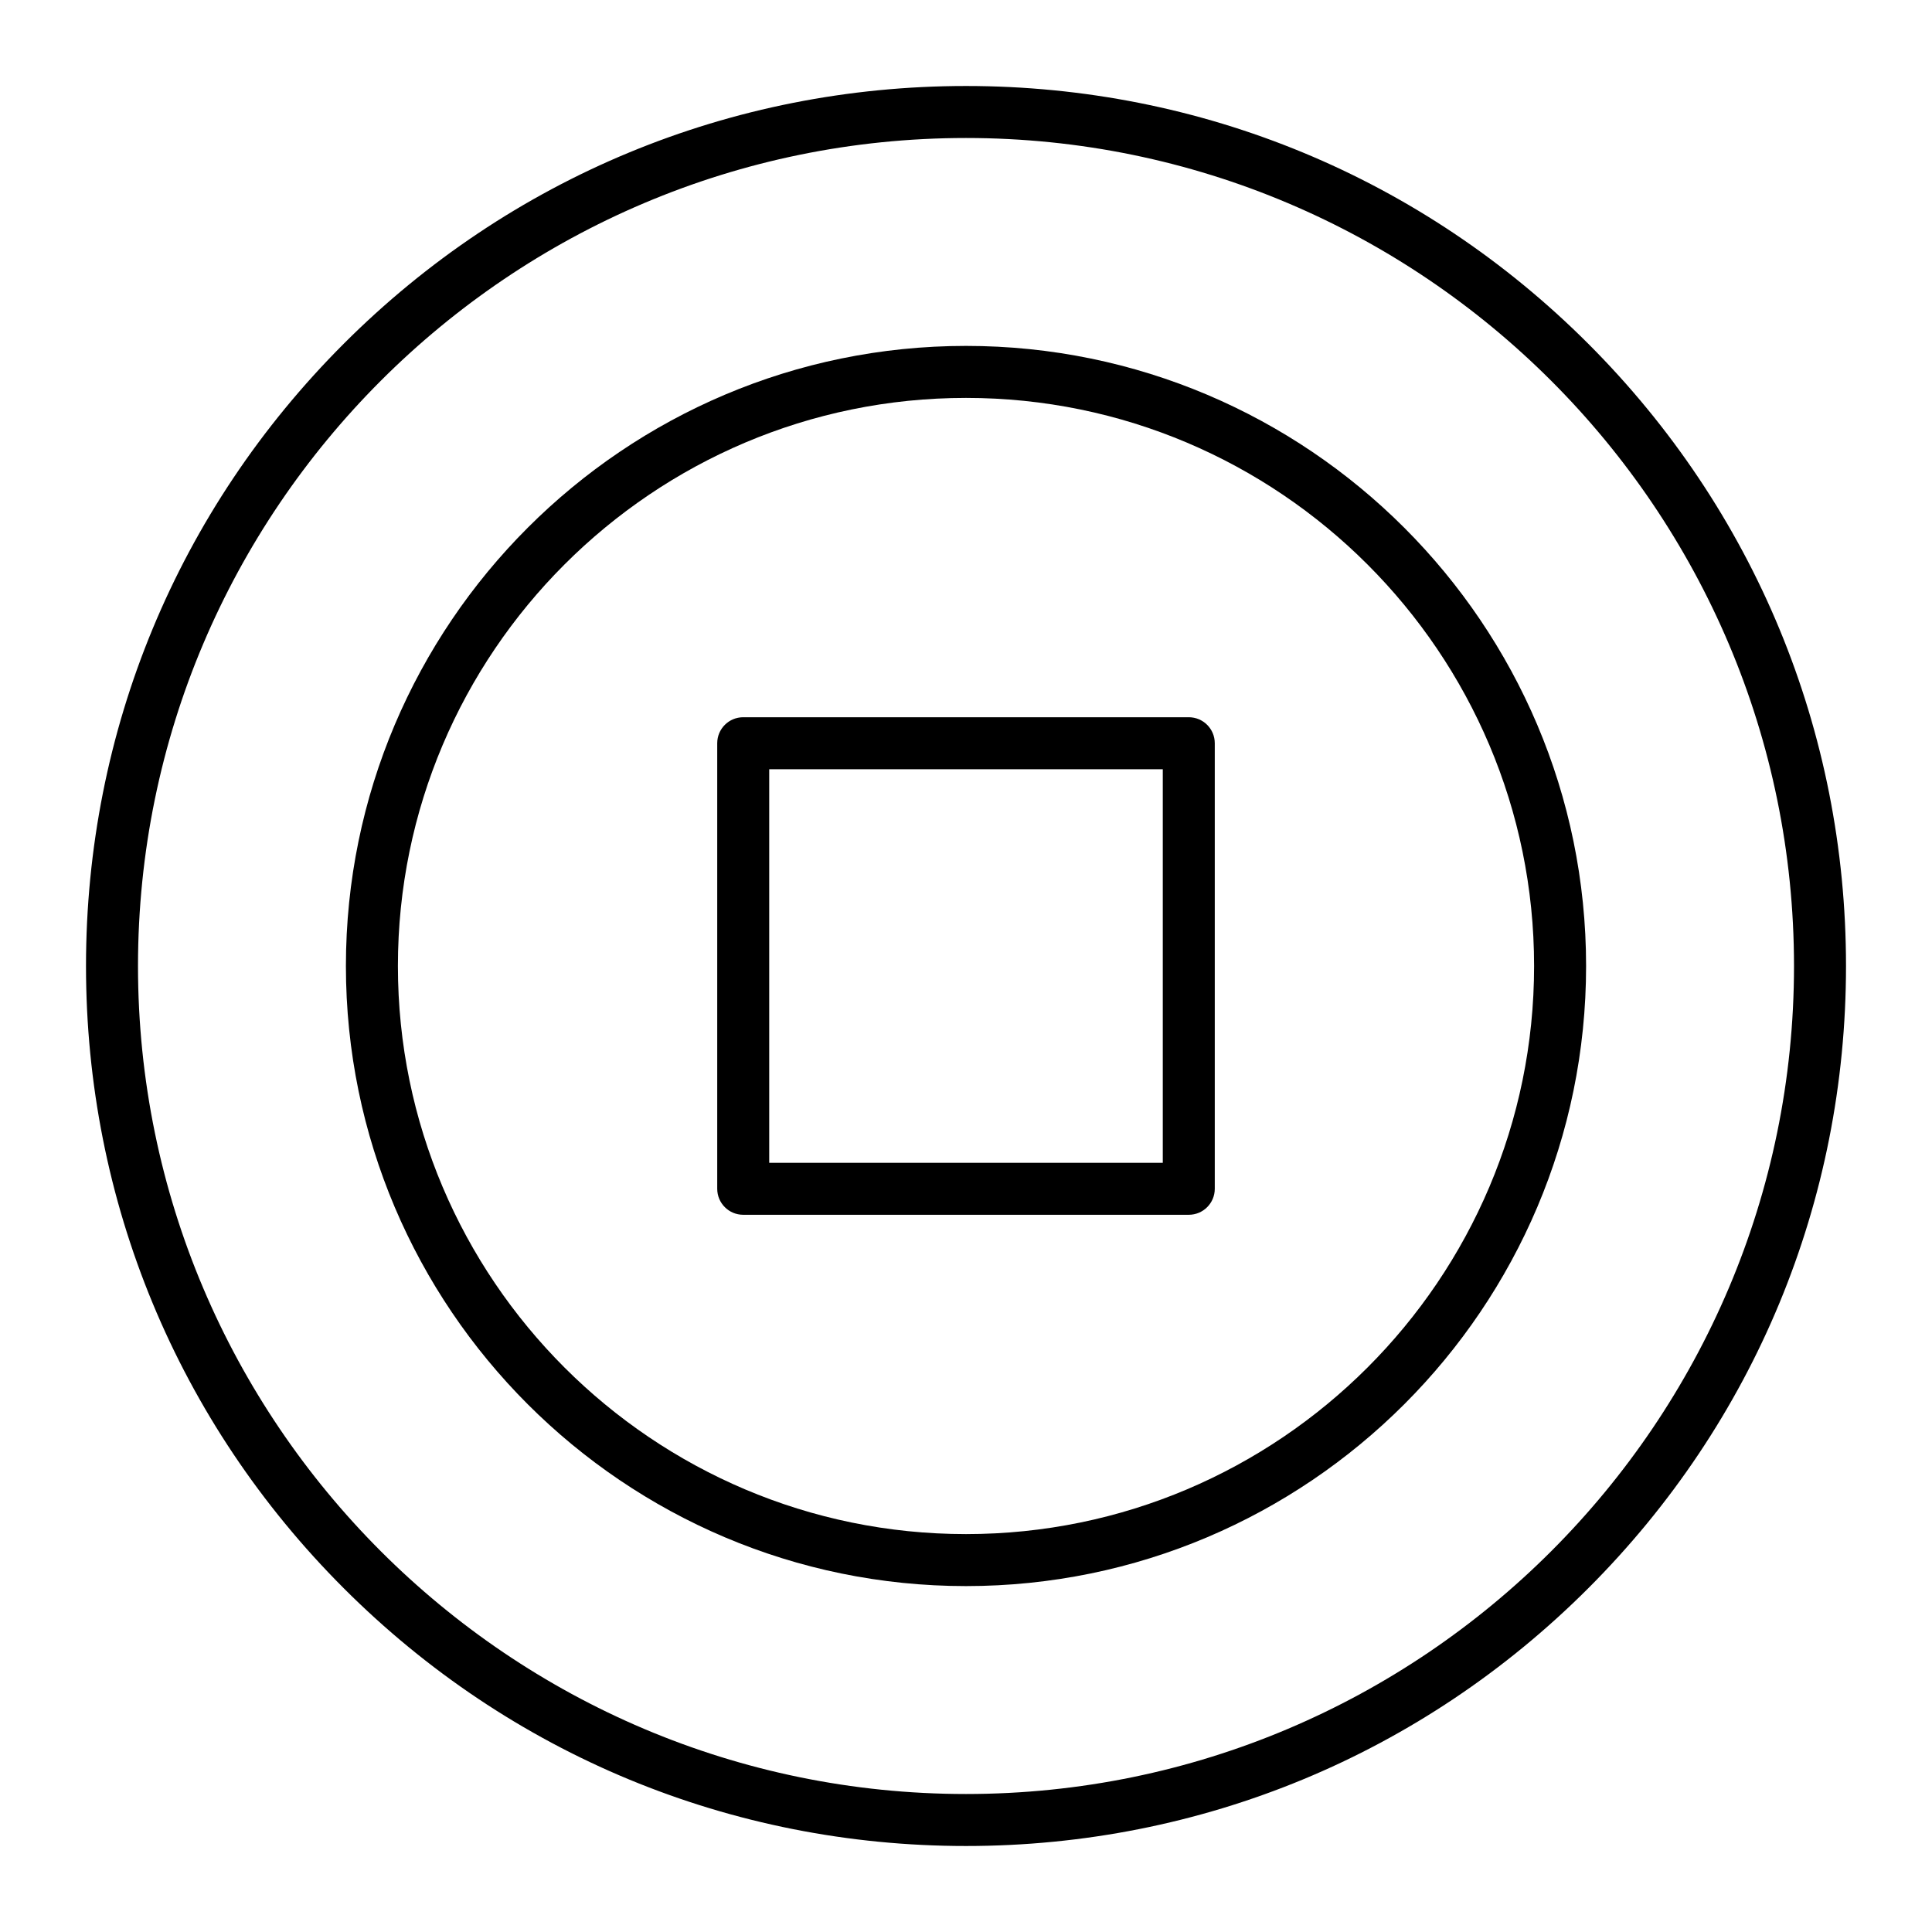 <?xml version="1.0" encoding="UTF-8"?>
<!-- Uploaded to: SVG Repo, www.svgrepo.com, Generator: SVG Repo Mixer Tools -->
<svg fill="#000000" width="800px" height="800px" version="1.1" viewBox="144 144 512 512" xmlns="http://www.w3.org/2000/svg">
 <g>
  <path d="m400 633.21c-62.293 0-120.86-24.258-164.9-68.305-44.051-44.047-68.309-102.61-68.309-164.9 0-62.293 24.258-120.86 68.305-164.91s102.61-68.305 164.91-68.305 120.86 24.258 164.9 68.305 68.305 102.61 68.305 164.91-24.258 120.86-68.305 164.9-102.61 68.305-164.9 68.305zm0-452.64c-121 0-219.43 98.438-219.43 219.43s98.438 219.43 219.43 219.43 219.43-98.438 219.43-219.43c-0.004-121-98.438-219.43-219.43-219.43z"/>
  <path d="m400 564.33c-90.609 0-164.33-73.719-164.33-164.33 0-90.613 73.715-164.33 164.33-164.33 90.609 0 164.33 73.719 164.33 164.33s-73.719 164.33-164.33 164.33zm0-314.88c-83.016 0-150.55 67.539-150.55 150.55 0 83.016 67.539 150.55 150.55 150.55 83.016 0 150.55-67.539 150.55-150.55 0-83.012-67.539-150.55-150.55-150.55z"/>
  <path d="m459.04 465.93h-118.08c-3.805 0-6.887-3.082-6.887-6.887v-118.08c0-3.805 3.082-6.887 6.887-6.887h118.08c3.805 0 6.887 3.082 6.887 6.887v118.08c0 3.805-3.082 6.887-6.887 6.887zm-111.19-13.773h104.3v-104.3h-104.3z"/>
 </g>
</svg>